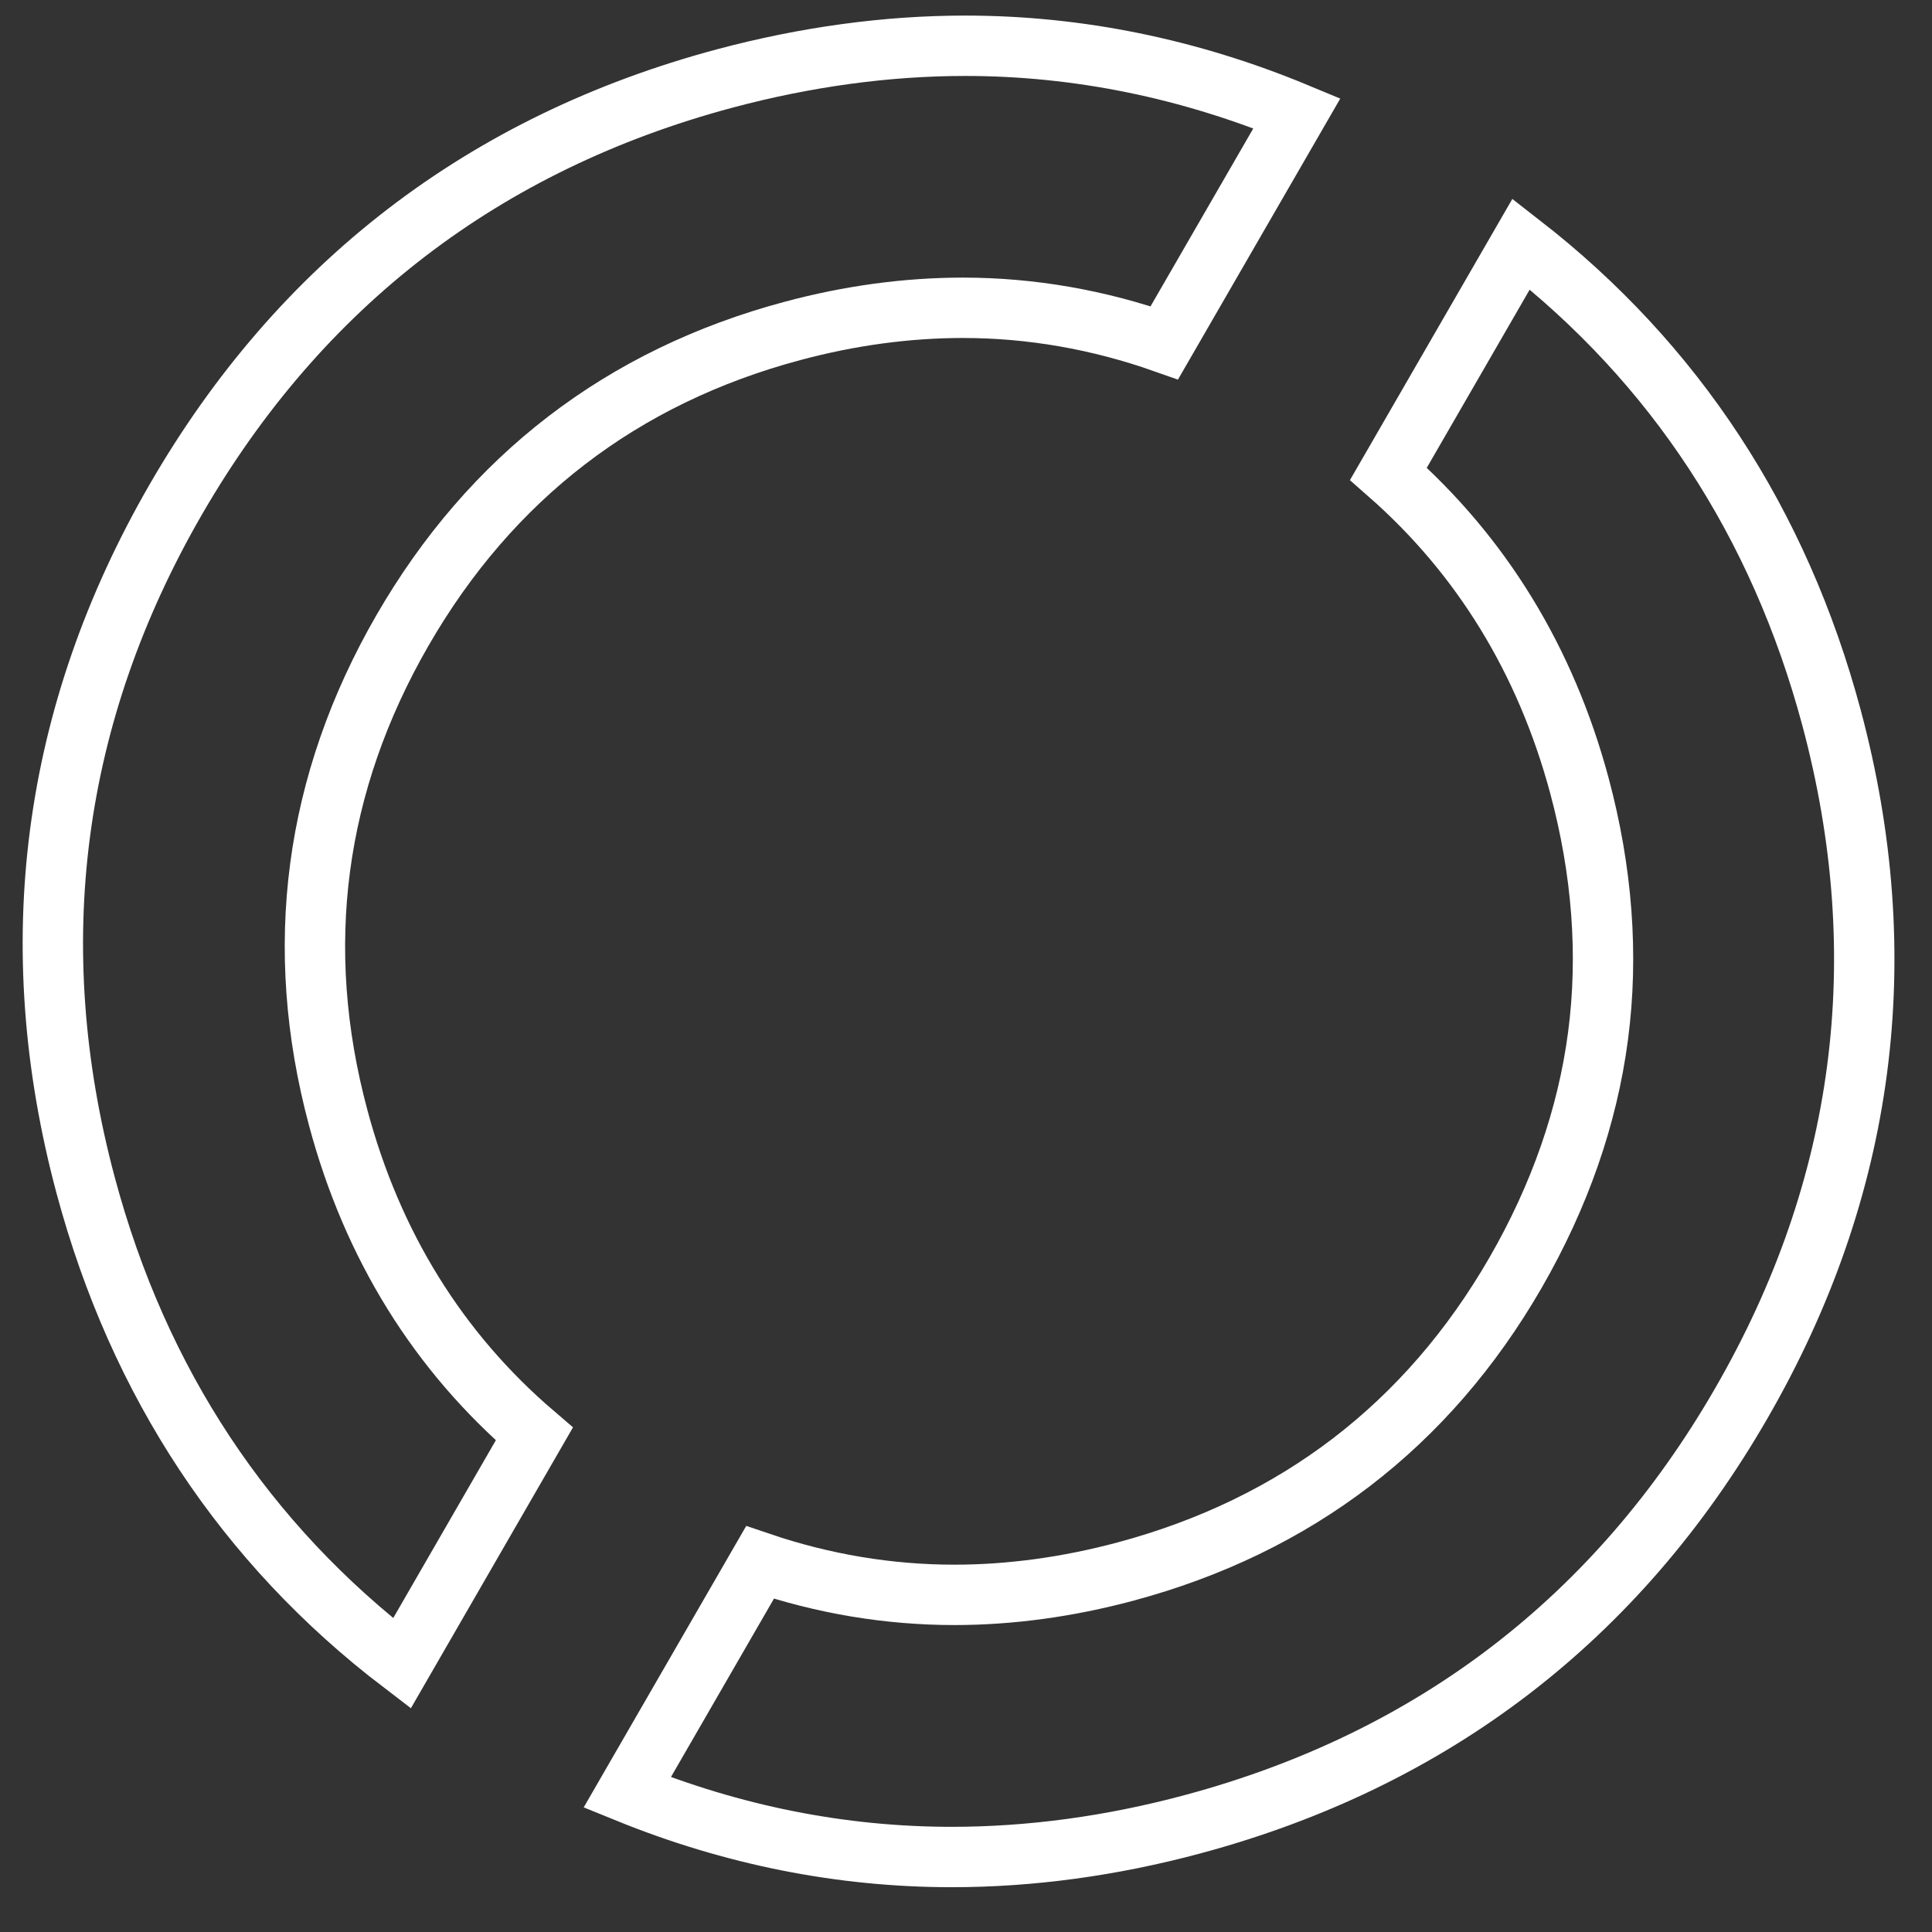 <svg width="32" height="32" viewBox="0 0 32 32" fill="none" xmlns="http://www.w3.org/2000/svg">
<rect x="0" y="0" width="32" height="32" fill="#333333" stroke="none"/>
<path d="M5.601 18.511C4.845 15.691 5.204 12.977 6.667 10.44C8.131 7.905 10.303 6.237 13.123 5.482C14.075 5.226 15.027 5.098 15.948 5.098C17.077 5.098 18.197 5.294 19.285 5.678L21.481 1.876C19.701 1.136 17.854 0.758 15.987 0.758C14.685 0.758 13.345 0.942 12.003 1.3C8.026 2.365 4.969 4.712 2.912 8.272C0.855 11.833 0.354 15.657 1.419 19.634C2.296 22.904 4.058 25.567 6.657 27.551L8.85 23.751C7.26 22.39 6.168 20.63 5.601 18.511Z" stroke="white"/>
<path d="M30.335 11.885C29.468 8.655 27.74 6.02 25.195 4.042L22.997 7.848C24.536 9.199 25.6 10.933 26.159 13.009C26.539 14.424 26.644 15.817 26.469 17.155C26.294 18.492 25.833 19.813 25.101 21.082C23.644 23.607 21.47 25.271 18.641 26.03C17.685 26.286 16.731 26.416 15.807 26.416C14.719 26.416 13.637 26.235 12.588 25.879L10.388 29.689C12.131 30.398 13.938 30.758 15.765 30.758C17.066 30.758 18.406 30.577 19.75 30.216C23.727 29.149 26.787 26.805 28.841 23.244C30.898 19.683 31.399 15.86 30.335 11.885Z" stroke="white"/>
</svg>
